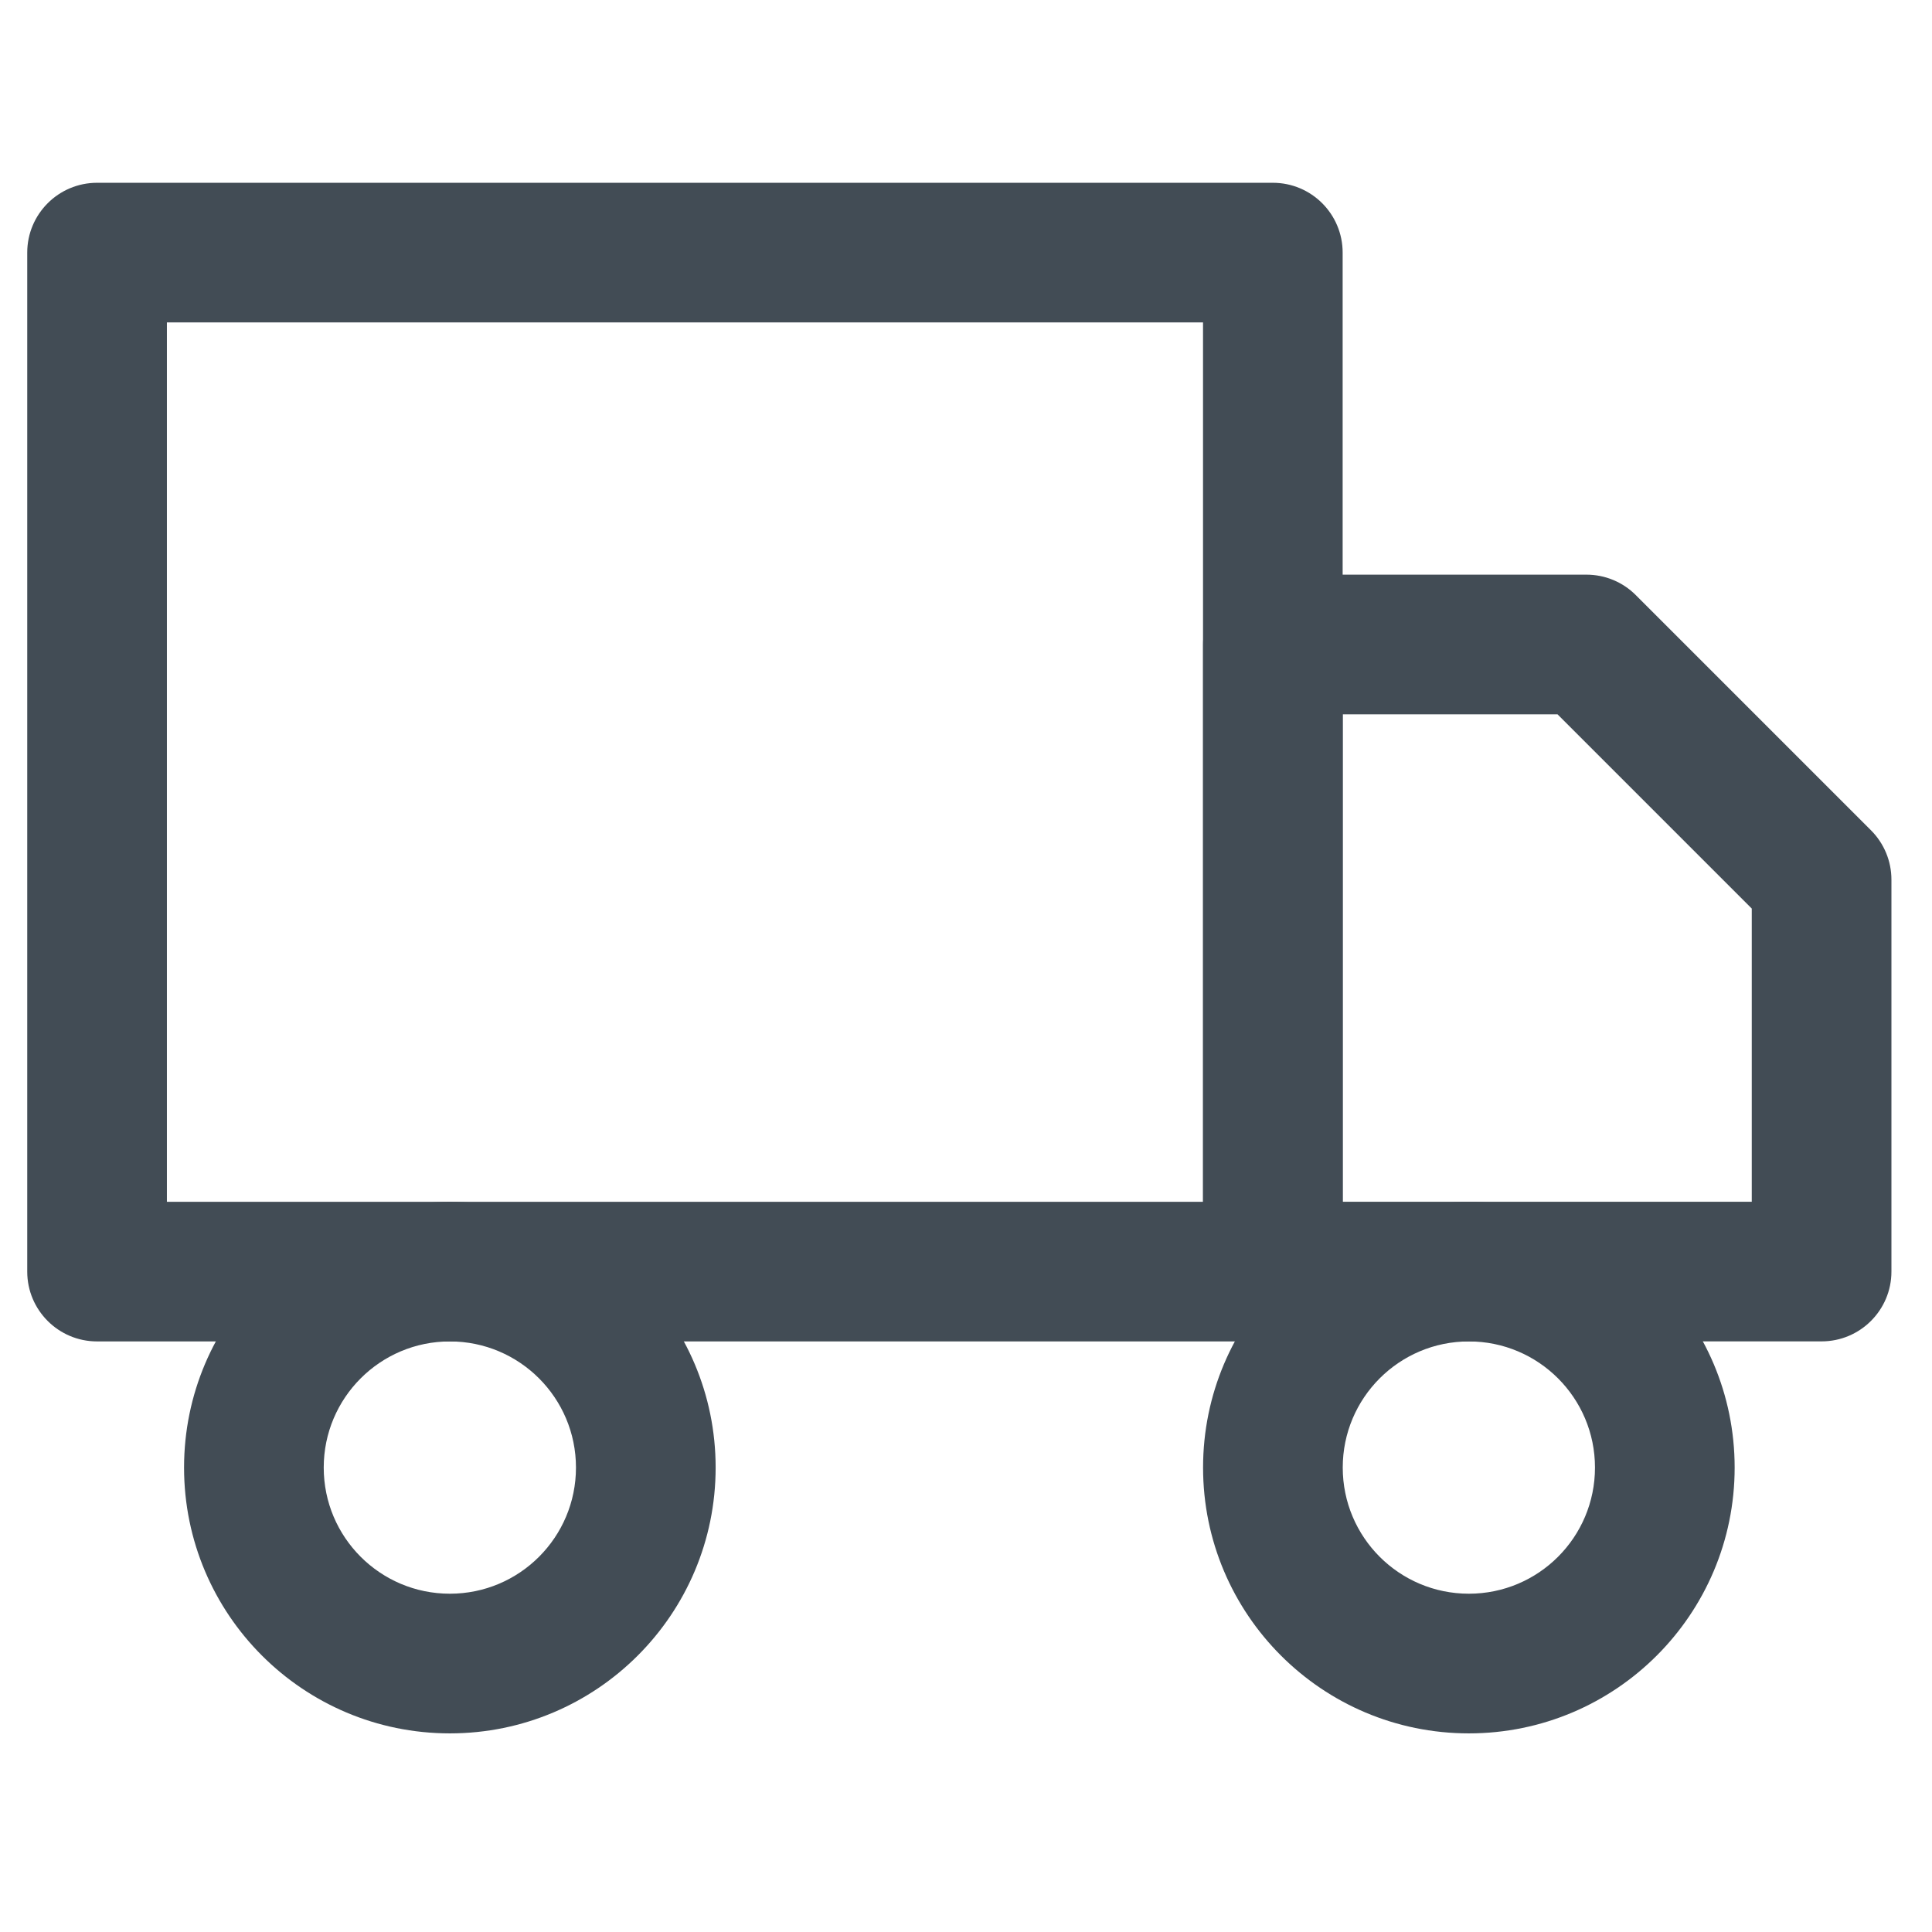 <?xml version="1.0" encoding="UTF-8"?> <svg xmlns="http://www.w3.org/2000/svg" width="41" height="41" viewBox="0 0 41 41" fill="none"> <g clip-path="url(#clip0_201_328)"> <path fill-rule="evenodd" clip-rule="evenodd" d="M0.578 5.361C0.578 4.542 1.242 3.879 2.06 3.879H27.011C27.83 3.879 28.493 4.542 28.493 5.361V26.985C28.493 27.804 27.83 28.467 27.011 28.467H2.06C1.242 28.467 0.578 27.804 0.578 26.985V5.361ZM3.542 6.842V25.504H25.53V6.842H3.542Z" fill="#424C55"></path> <path fill-rule="evenodd" clip-rule="evenodd" d="M25.531 13.677C25.531 12.859 26.195 12.195 27.013 12.195H33.667C34.06 12.195 34.437 12.351 34.714 12.629L39.705 17.62C39.983 17.898 40.139 18.274 40.139 18.667V26.985C40.139 27.803 39.475 28.466 38.657 28.466H27.013C26.195 28.466 25.531 27.803 25.531 26.985V13.677ZM28.495 15.159V25.503H37.175V19.281L33.053 15.159H28.495Z" fill="#424C55"></path> <path fill-rule="evenodd" clip-rule="evenodd" d="M9.547 28.467C8.068 28.467 6.87 29.666 6.87 31.144C6.87 32.623 8.068 33.821 9.547 33.821C11.025 33.821 12.223 32.623 12.223 31.144C12.223 29.666 11.025 28.467 9.547 28.467ZM3.906 31.144C3.906 28.029 6.431 25.504 9.547 25.504C12.662 25.504 15.187 28.029 15.187 31.144C15.187 34.259 12.662 36.785 9.547 36.785C6.431 36.785 3.906 34.259 3.906 31.144Z" fill="#424C55"></path> <path fill-rule="evenodd" clip-rule="evenodd" d="M31.172 28.467C29.693 28.467 28.495 29.666 28.495 31.144C28.495 32.623 29.693 33.821 31.172 33.821C32.65 33.821 33.848 32.623 33.848 31.144C33.848 29.666 32.65 28.467 31.172 28.467ZM25.531 31.144C25.531 28.029 28.056 25.504 31.172 25.504C34.287 25.504 36.812 28.029 36.812 31.144C36.812 34.259 34.287 36.785 31.172 36.785C28.056 36.785 25.531 34.259 25.531 31.144Z" fill="#424C55"></path> </g> <defs> <clipPath id="clip0_201_328"> <rect width="39.922" height="39.922" fill="white" transform="translate(0.395 0.371)"></rect> </clipPath> </defs> </svg> 